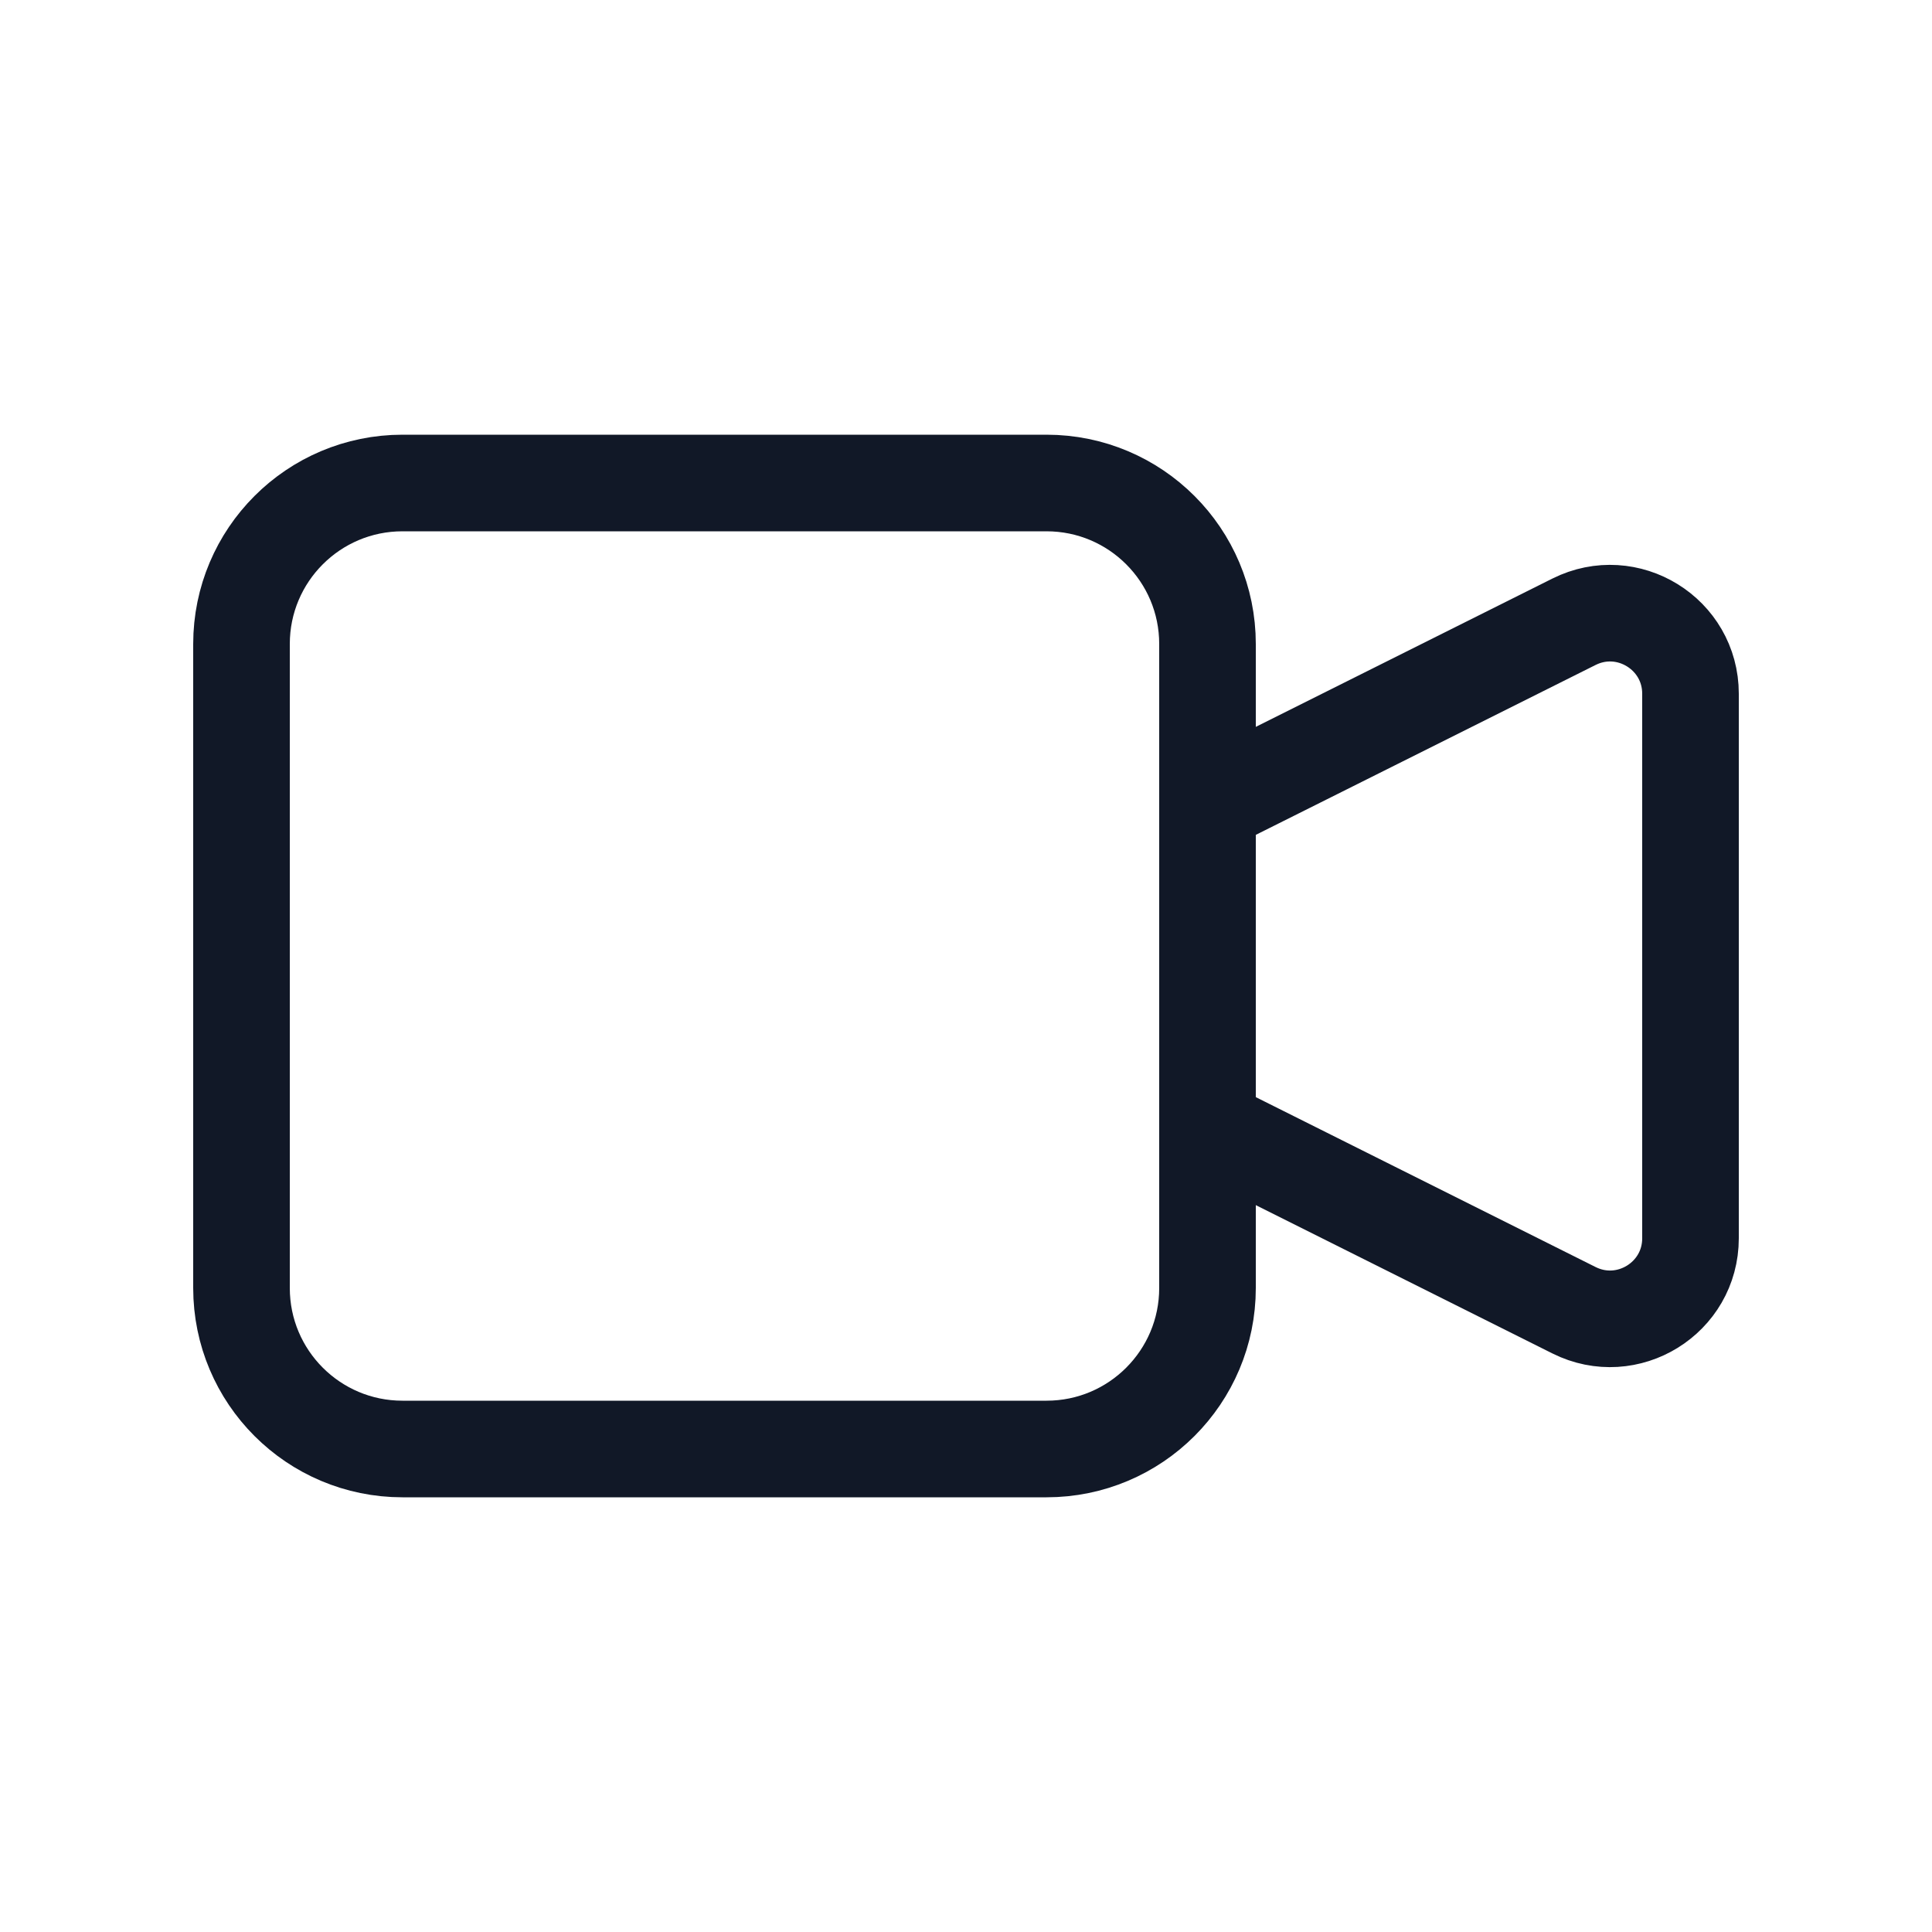 <svg width="40" height="40" viewBox="0 0 40 40" fill="none" xmlns="http://www.w3.org/2000/svg">
<path d="M25 16.667L32.588 12.873C33.696 12.319 35 13.124 35 14.363V25.637C35 26.876 33.696 27.681 32.588 27.127L25 23.333M8.333 30H21.667C23.508 30 25 28.508 25 26.667V13.333C25 11.492 23.508 10 21.667 10H8.333C6.492 10 5 11.492 5 13.333V26.667C5 28.508 6.492 30 8.333 30Z" stroke="#111827" stroke-width="2" stroke-linecap="round" stroke-linejoin="round"/>
</svg>
